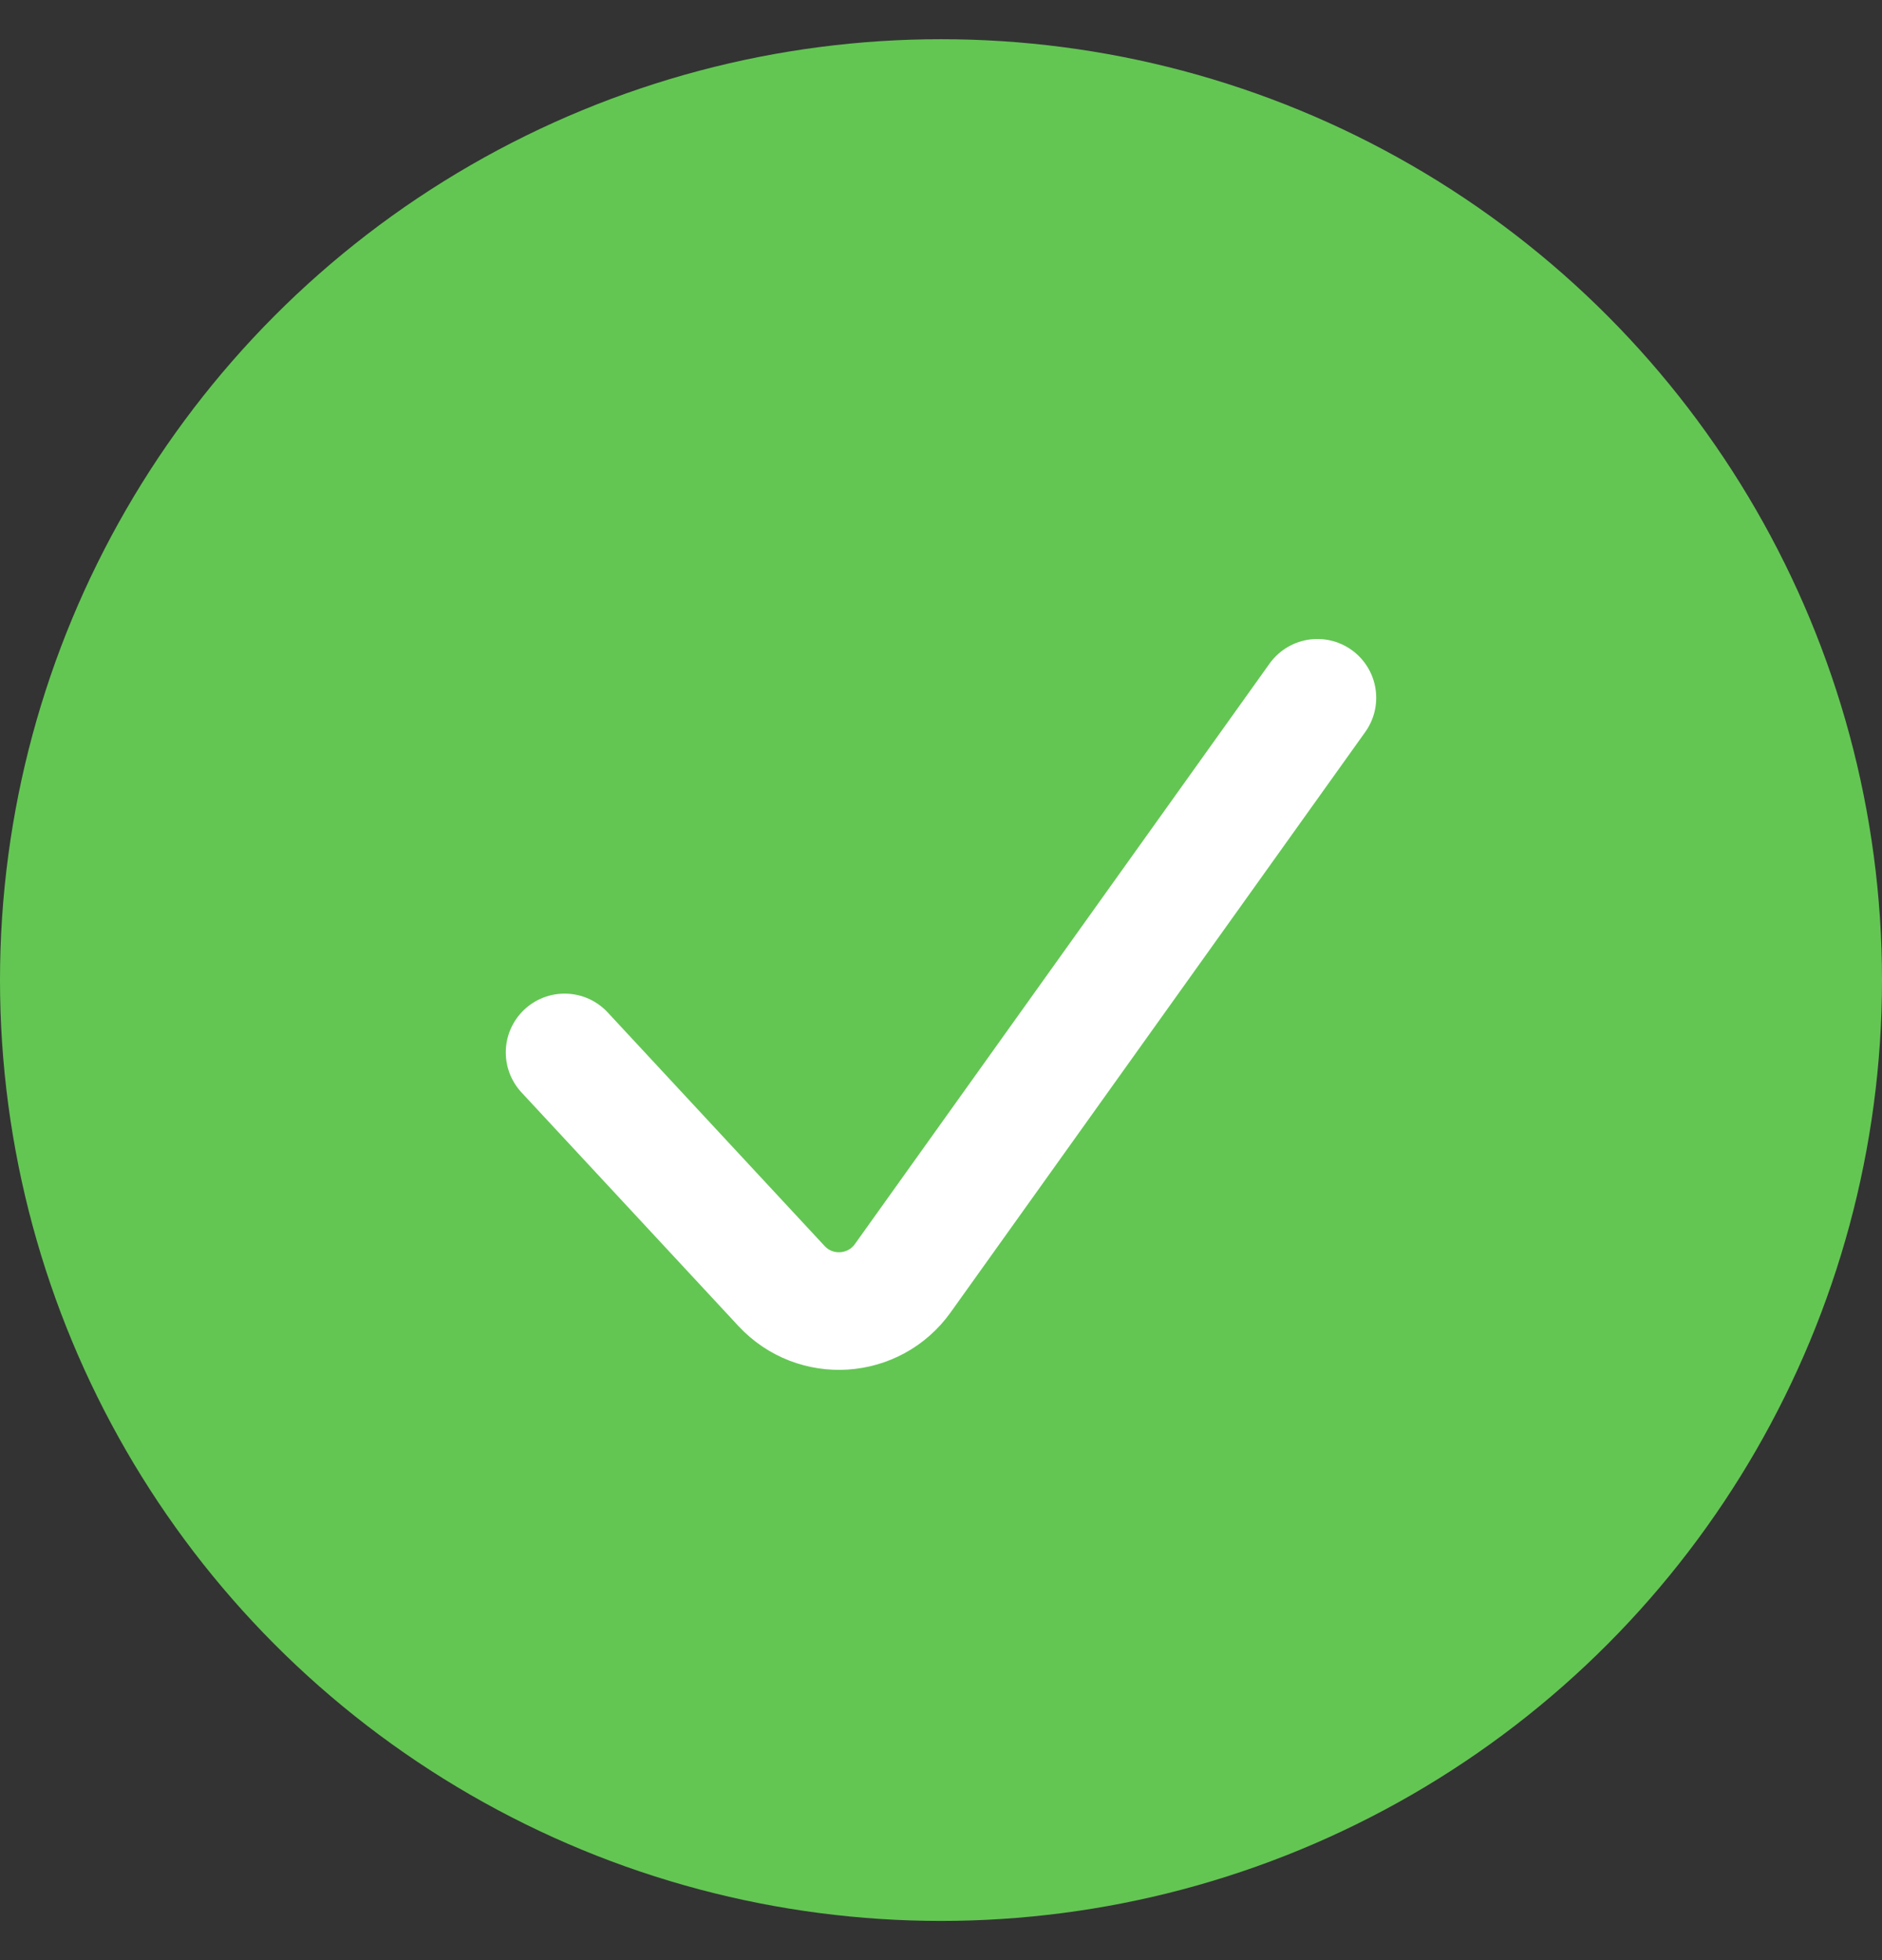 <?xml version="1.0" encoding="UTF-8"?> <svg xmlns="http://www.w3.org/2000/svg" width="24" height="25" viewBox="0 0 24 25" fill="none"><rect x="0" y="0" width="24" height="25" fill="#333333" stroke="none"/> <circle cx="12" cy="12.5" r="12" fill="#63C653"></circle> <path d="M7.2 13.423L9.966 16.402C10.397 16.866 11.145 16.818 11.513 16.302L16.8 8.9" stroke="white" stroke-width="1.5" stroke-linecap="round"></path> </svg> 